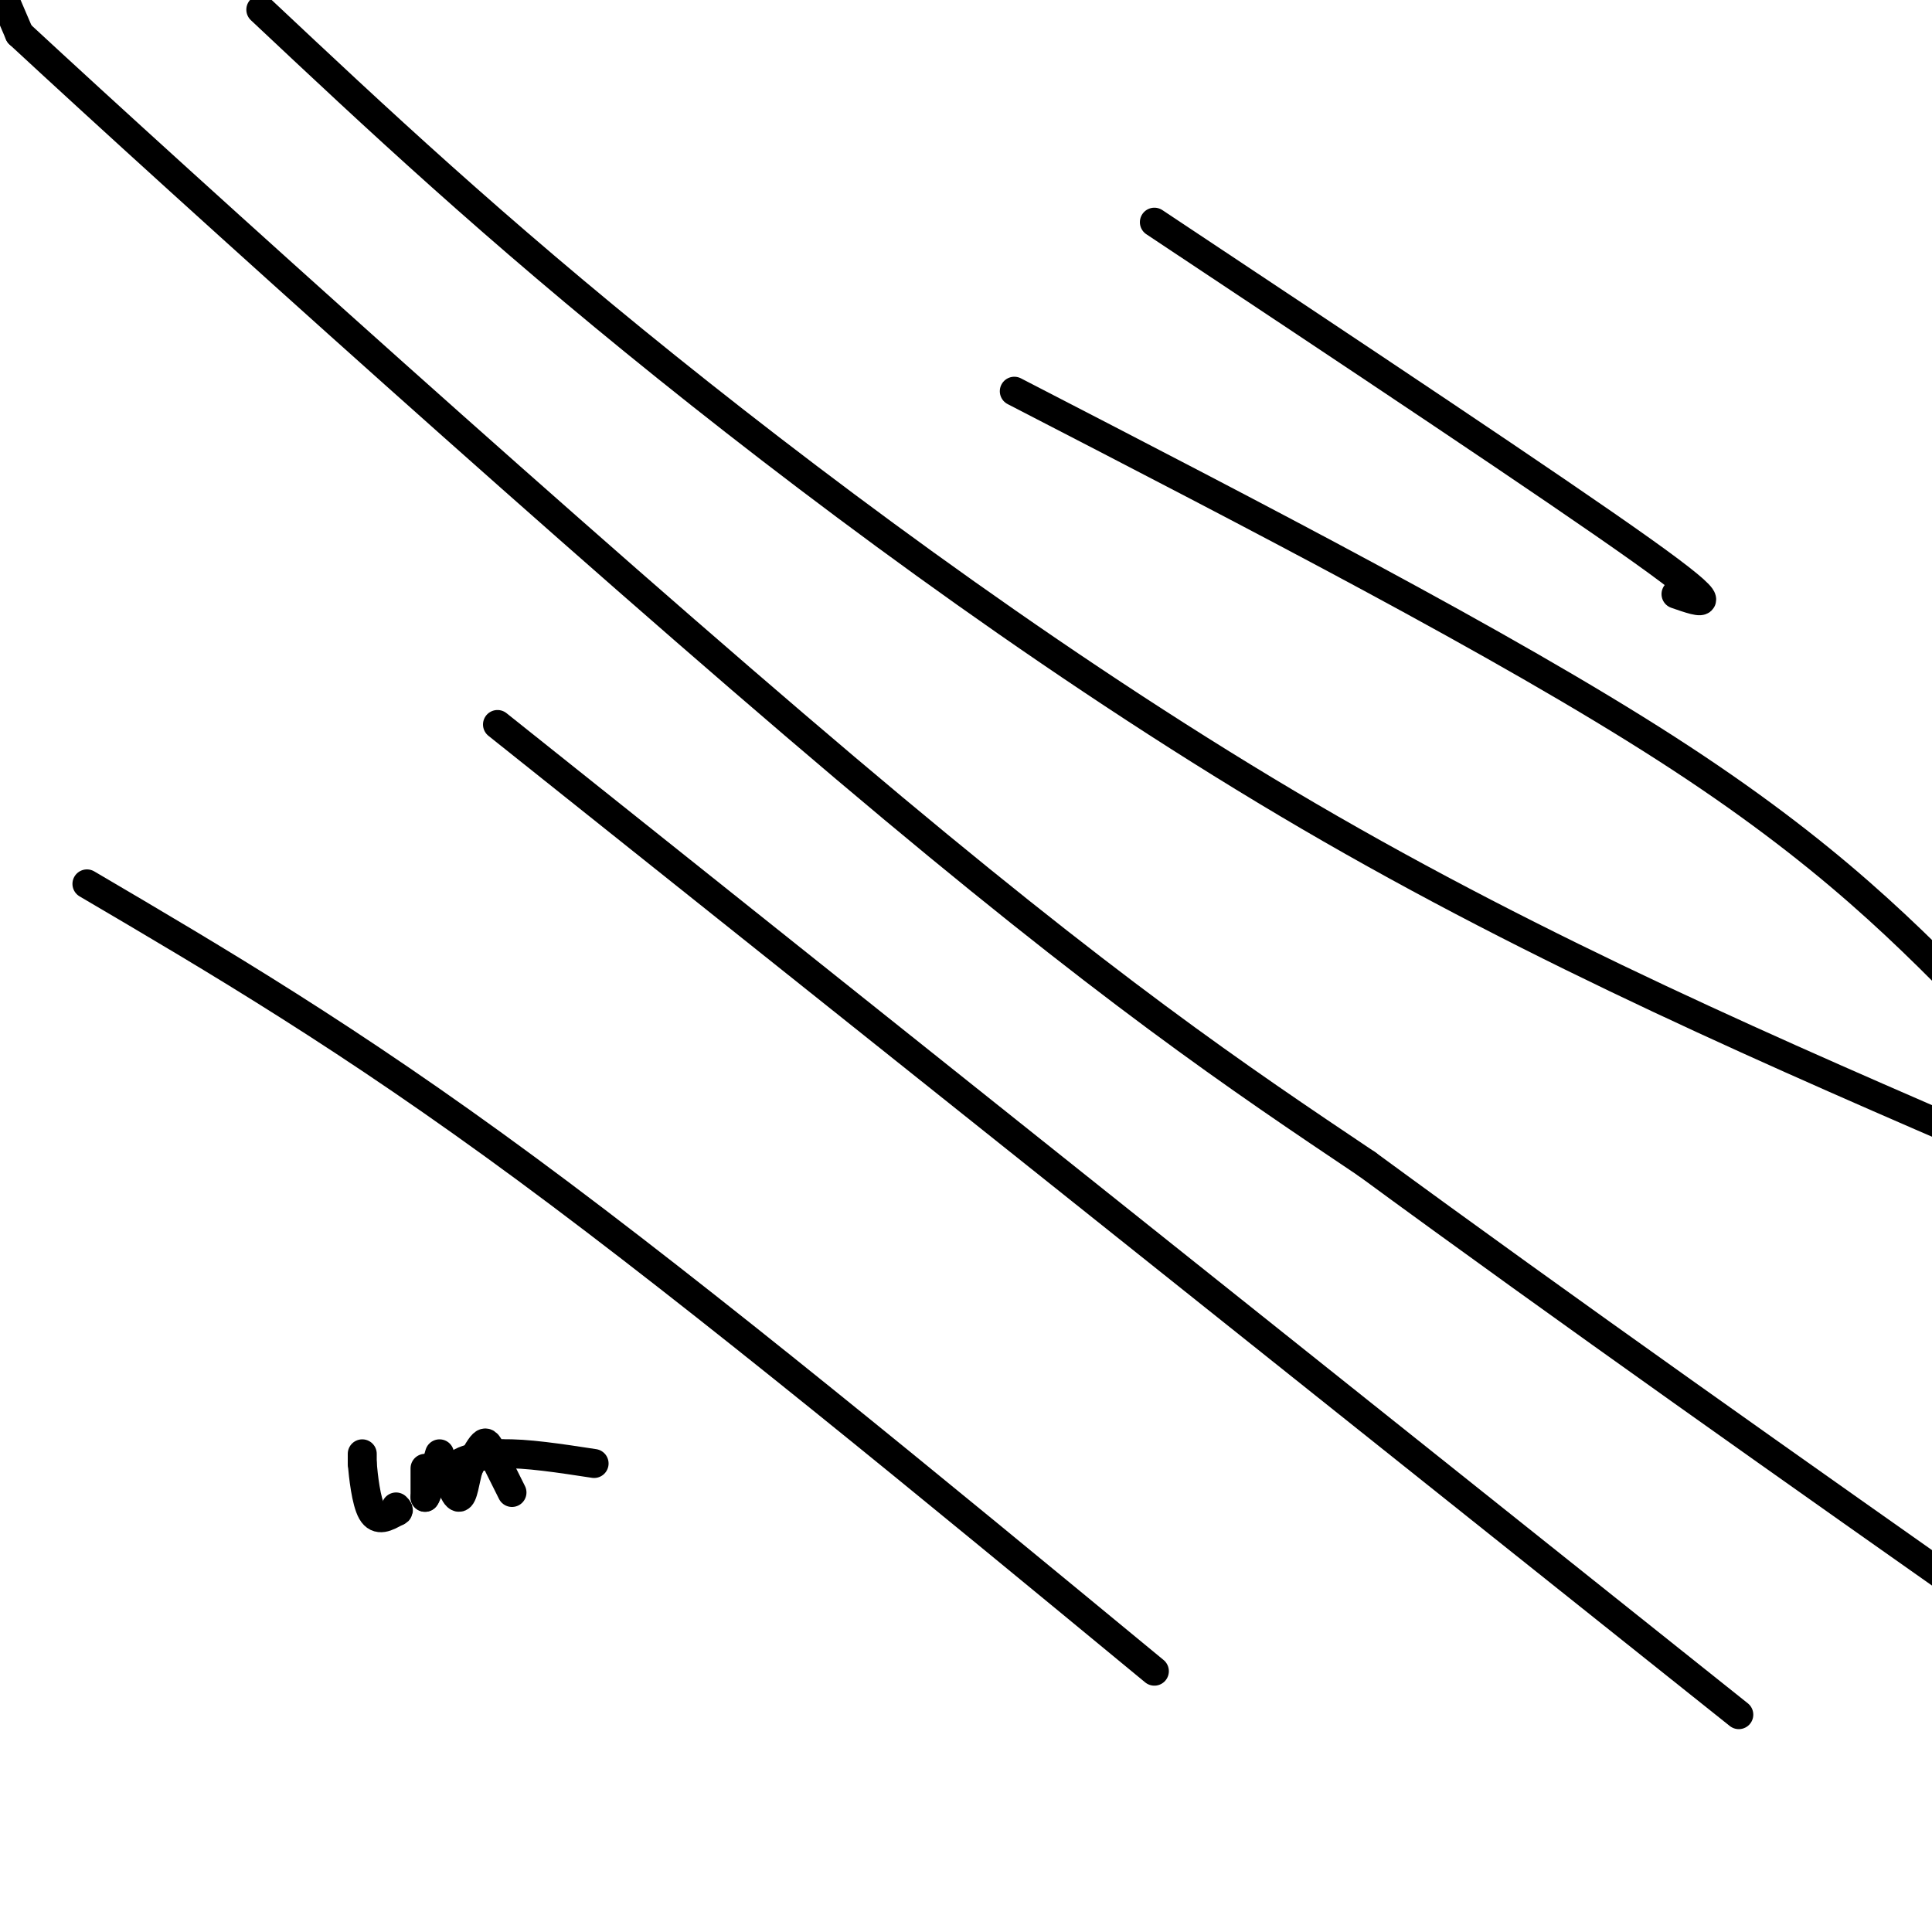 <svg viewBox='0 0 400 400' version='1.1' xmlns='http://www.w3.org/2000/svg' xmlns:xlink='http://www.w3.org/1999/xlink'><g fill='none' stroke='#000000' stroke-width='6' stroke-linecap='round' stroke-linejoin='round'><path d='M103,150c0.000,0.000 257.000,205.000 257,205'/><path d='M1,0c0.000,0.000 3.000,7.000 3,7'/><path d='M4,7c33.667,31.222 116.333,105.778 171,152c54.667,46.222 81.333,64.111 108,82'/><path d='M283,241c40.667,29.833 88.333,63.417 136,97'/><path d='M18,183c27.083,15.917 54.167,31.833 91,59c36.833,27.167 83.417,65.583 130,104'/><path d='M54,2c23.911,22.467 47.822,44.933 84,74c36.178,29.067 84.622,64.733 133,93c48.378,28.267 96.689,49.133 145,70'/><path d='M210,81c50.667,26.167 101.333,52.333 135,74c33.667,21.667 50.333,38.833 67,56'/><path d='M239,46c41.500,27.583 83.000,55.167 101,68c18.000,12.833 12.500,10.917 7,9'/><path d='M75,301c0.000,0.000 0.000,2.000 0,2'/><path d='M75,303c0.222,2.533 0.778,7.867 2,10c1.222,2.133 3.111,1.067 5,0'/><path d='M82,313c0.833,-0.167 0.417,-0.583 0,-1'/><path d='M88,304c0.000,0.000 0.000,6.000 0,6'/><path d='M88,310c0.500,-0.500 1.750,-4.750 3,-9'/><path d='M106,309c0.000,0.000 -4.000,-8.000 -4,-8'/><path d='M102,301c-0.933,-1.911 -1.267,-2.689 -2,-2c-0.733,0.689 -1.867,2.844 -3,5'/><path d='M97,304c-0.738,2.452 -1.083,6.083 -2,6c-0.917,-0.083 -2.405,-3.881 -1,-6c1.405,-2.119 5.702,-2.560 10,-3'/><path d='M104,301c4.833,-0.167 11.917,0.917 19,2'/></g>
</svg>